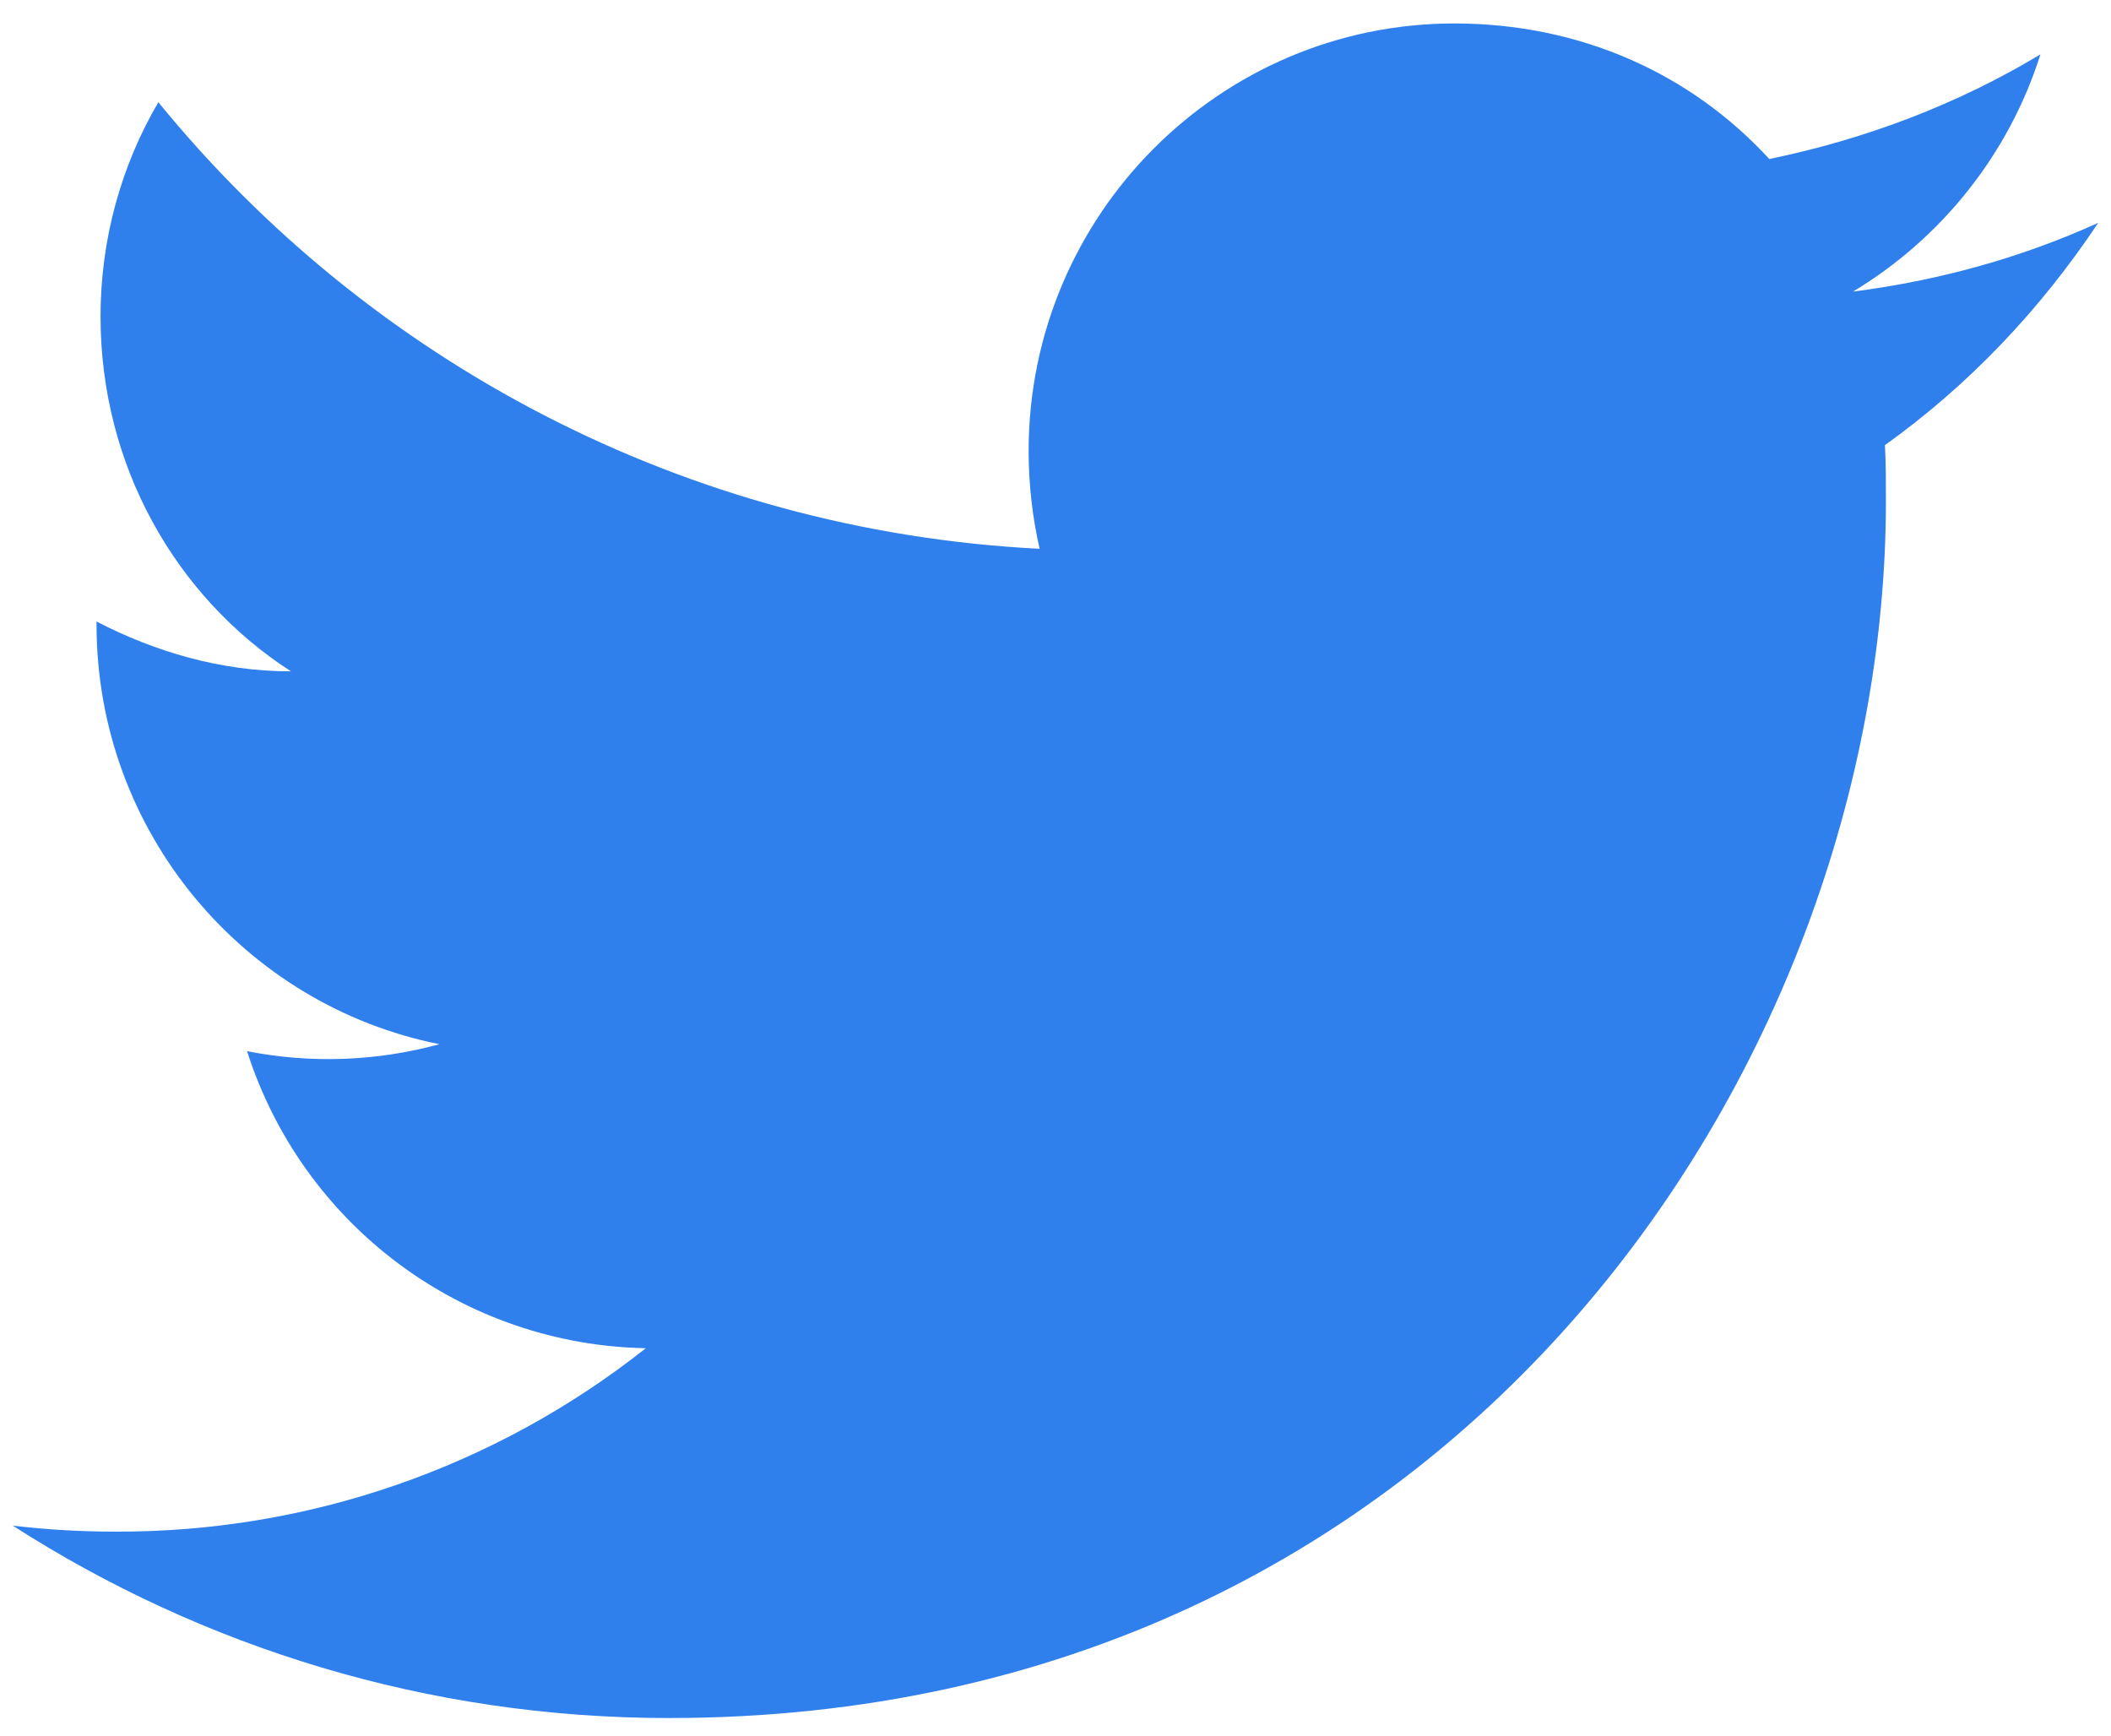 <svg id="twitsvg" width="45" height="37" viewBox="0 0 45 37" fill="none" xmlns="http://www.w3.org/2000/svg">
<path d="M44.728 4.75C43.092 5.494 41.328 5.982 39.501 6.216C41.371 5.09 42.816 3.305 43.496 1.159C41.732 2.221 39.777 2.965 37.716 3.39C36.037 1.562 33.678 0.5 31.001 0.5C26.007 0.5 21.927 4.58 21.927 9.616C21.927 10.339 22.012 11.04 22.161 11.699C14.596 11.316 7.86 7.683 3.376 2.179C2.59 3.518 2.143 5.09 2.143 6.747C2.143 9.914 3.737 12.719 6.202 14.312C4.693 14.312 3.291 13.887 2.058 13.25V13.314C2.058 17.734 5.203 21.431 9.368 22.26C8.031 22.626 6.627 22.677 5.267 22.409C5.844 24.22 6.975 25.805 8.499 26.941C10.024 28.077 11.866 28.707 13.767 28.741C10.545 31.292 6.551 32.671 2.441 32.651C1.718 32.651 0.996 32.609 0.273 32.524C4.311 35.116 9.113 36.625 14.256 36.625C31.001 36.625 40.202 22.727 40.202 10.679C40.202 10.275 40.202 9.893 40.181 9.489C41.966 8.214 43.496 6.599 44.728 4.75V4.75Z" fill="#2F80ED"/>
</svg>
